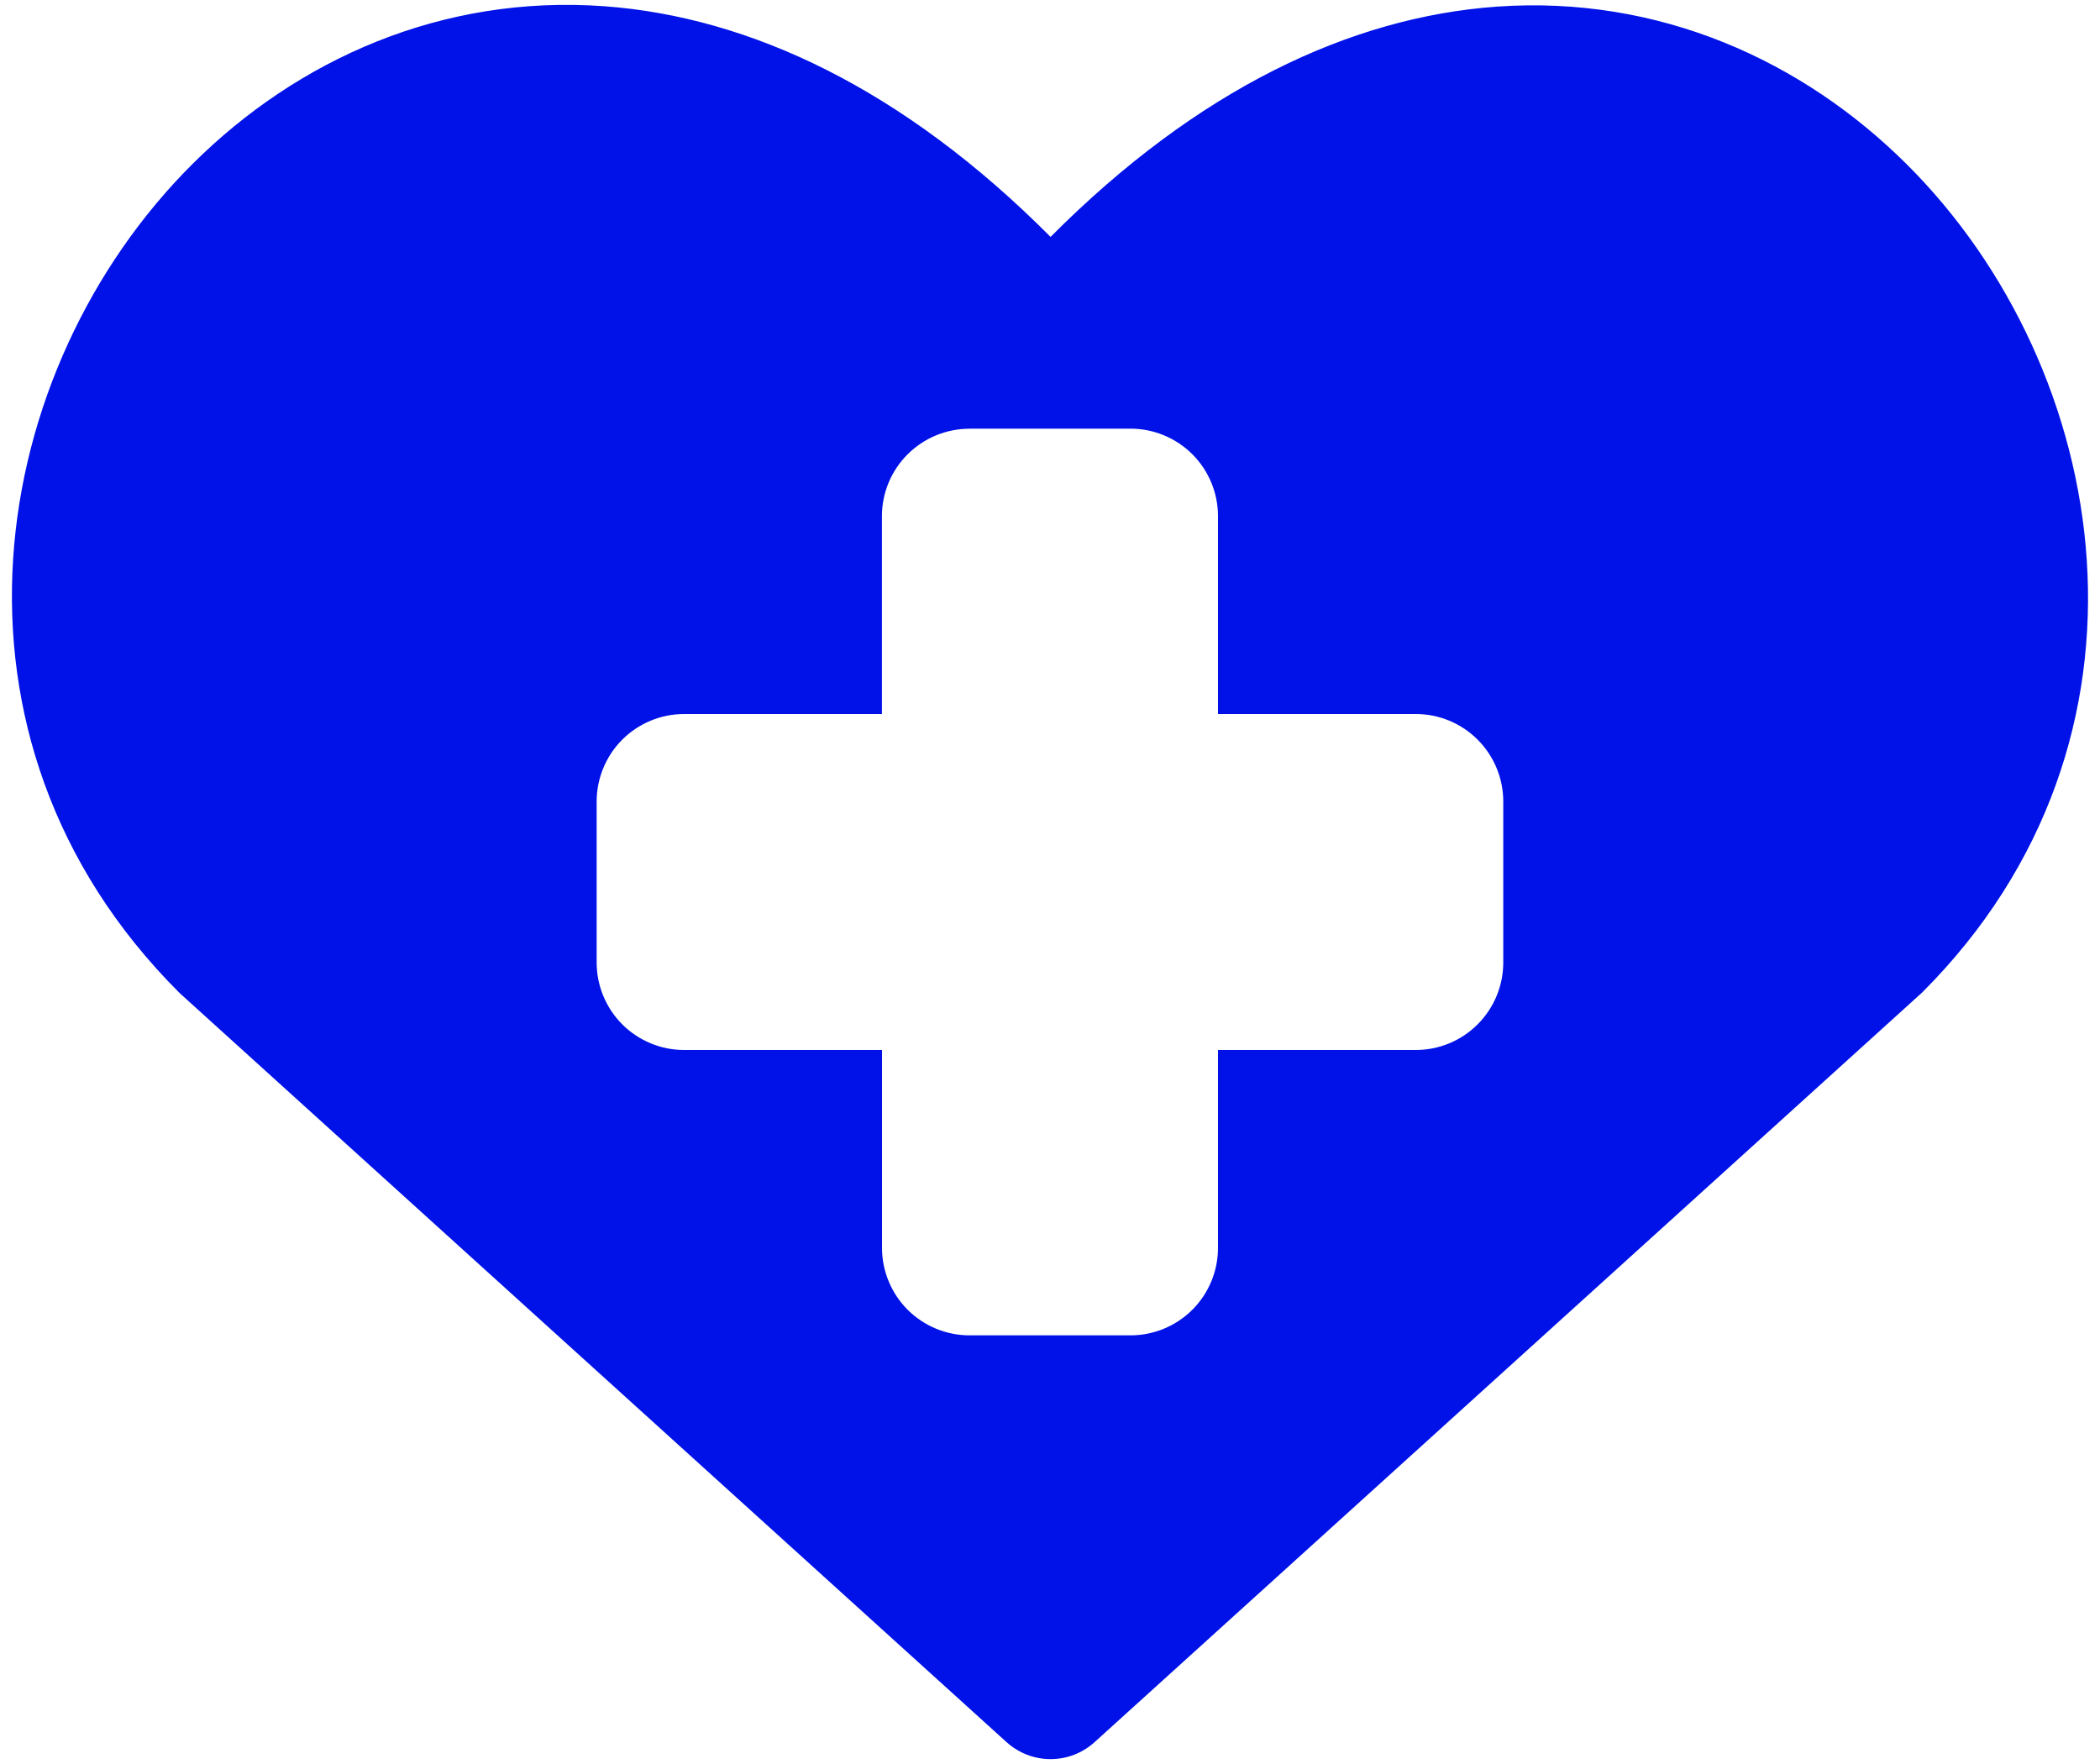 <svg width="50" height="42" viewBox="0 0 50 42" fill="none" xmlns="http://www.w3.org/2000/svg">
<path fill-rule="evenodd" clip-rule="evenodd" d="M25.015 5.642C21.512 2.121 17.863 0.402 14.383 0.148C10.512 -0.131 7.083 1.421 4.598 3.89C-0.304 8.756 -1.815 17.552 4.26 23.627C4.278 23.645 4.296 23.662 4.315 23.679L23.965 41.479C24.252 41.739 24.626 41.884 25.014 41.884C25.401 41.884 25.775 41.739 26.062 41.479L45.712 23.679C45.732 23.662 45.75 23.645 45.769 23.627C51.81 17.585 50.292 8.79 45.406 3.919C42.927 1.446 39.504 -0.115 35.638 0.158C32.16 0.406 28.515 2.121 25.012 5.642H25.015ZM23.083 10.206H26.917C27.469 10.206 27.999 10.426 28.39 10.816C28.78 11.207 29 11.737 29 12.29V17H33.708C34.261 17 34.791 17.22 35.181 17.61C35.572 18.001 35.792 18.531 35.792 19.083V22.917C35.792 23.469 35.572 23.999 35.181 24.39C34.791 24.78 34.261 25 33.708 25H29V29.71C29 30.263 28.78 30.793 28.39 31.184C27.999 31.574 27.469 31.794 26.917 31.794H23.083C22.531 31.794 22.001 31.574 21.61 31.184C21.22 30.793 21 30.263 21 29.71V25H16.29C15.737 25 15.207 24.78 14.816 24.39C14.426 23.999 14.206 23.469 14.206 22.917V19.083C14.206 18.531 14.426 18.001 14.816 17.61C15.207 17.22 15.737 17 16.29 17H20.998V12.292C20.998 11.739 21.217 11.209 21.608 10.819C21.999 10.428 22.529 10.208 23.081 10.208L23.083 10.206Z" fill="#0012E7"/>
</svg>